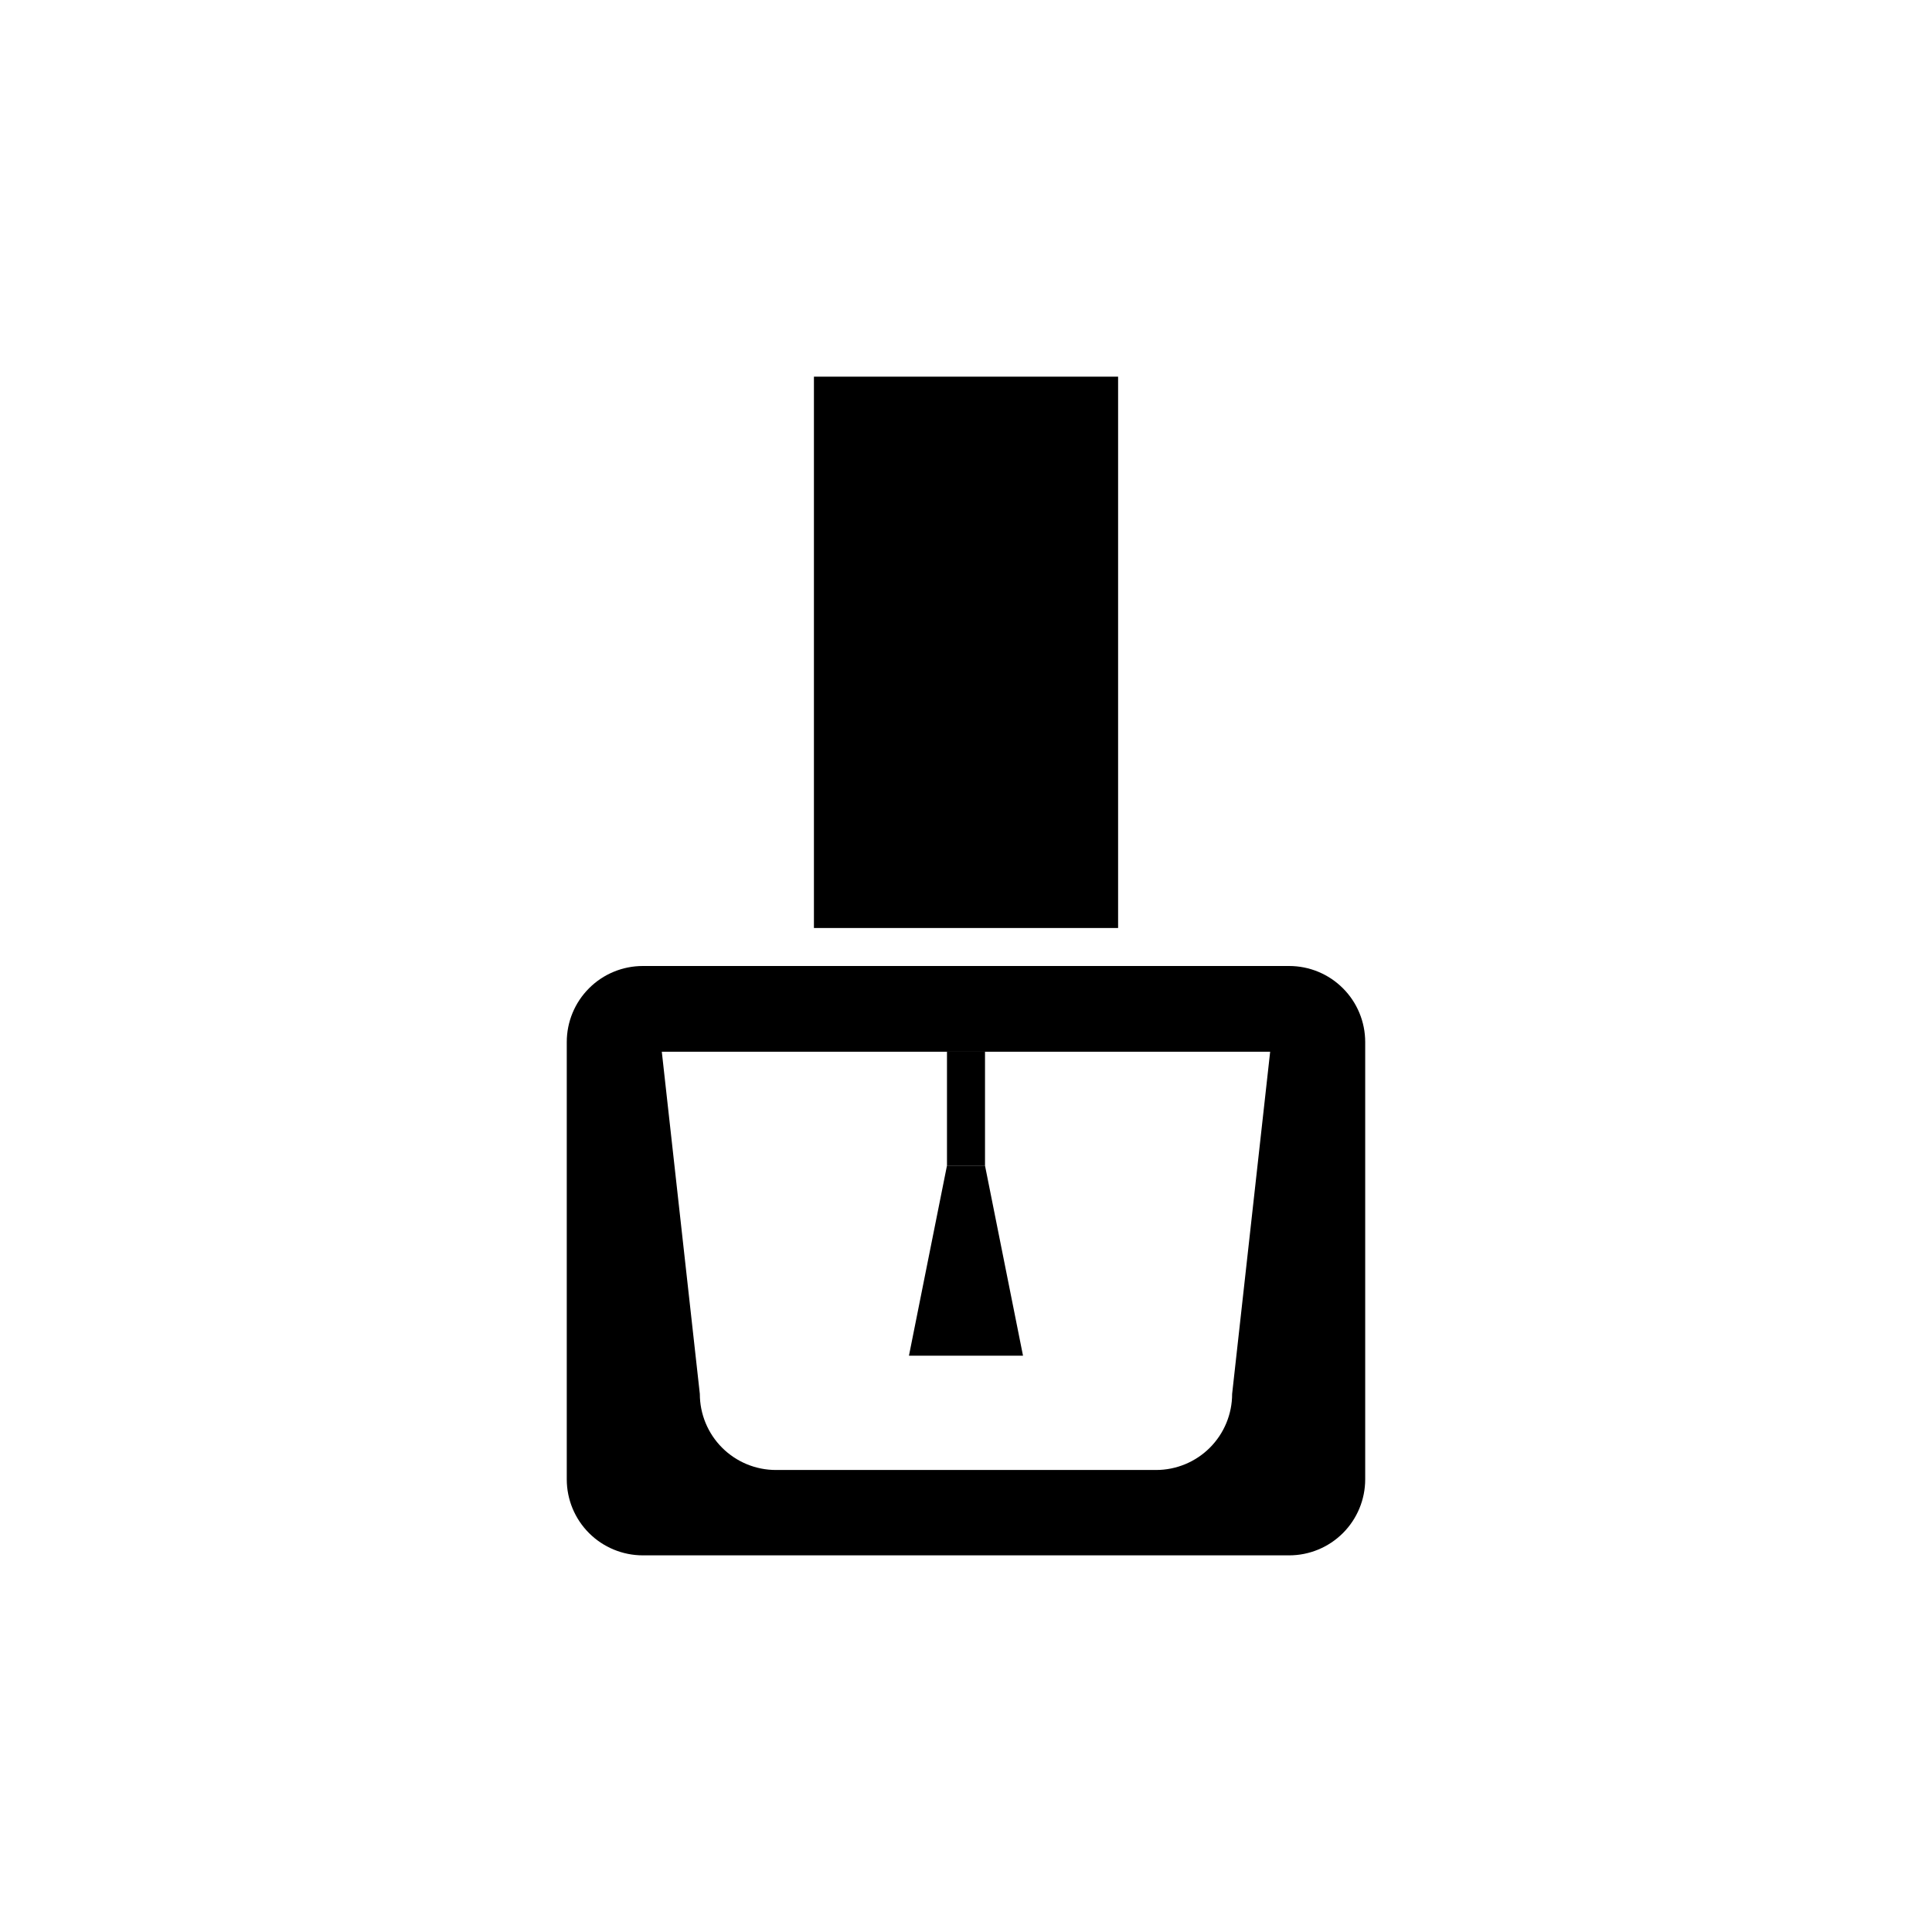 <?xml version="1.0" encoding="UTF-8"?>
<!-- Uploaded to: ICON Repo, www.svgrepo.com, Generator: ICON Repo Mixer Tools -->
<svg fill="#000000" width="800px" height="800px" version="1.1" viewBox="144 144 512 512" xmlns="http://www.w3.org/2000/svg">
 <g>
  <path d="m485.64 400h-171.29c-5.344 0-10.473 2.121-14.25 5.902-3.781 3.777-5.902 8.902-5.902 14.25v115.88c0 5.344 2.121 10.469 5.902 14.25 3.777 3.777 8.906 5.902 14.25 5.902h171.29c5.348 0 10.473-2.125 14.25-5.902 3.781-3.781 5.902-8.906 5.902-14.25v-115.88c0-5.348-2.121-10.473-5.902-14.25-3.777-3.781-8.902-5.902-14.25-5.902zm-15.113 113.41c0 5.344-2.121 10.469-5.902 14.25-3.777 3.777-8.906 5.902-14.25 5.902h-100.76c-5.344 0-10.469-2.125-14.25-5.902-3.777-3.781-5.902-8.906-5.902-14.25-3.359-30.23-6.719-60.457-10.078-90.688h161.22c-3.359 30.195-6.719 60.426-10.078 90.688z"/>
  <path d="m359.7 243.82h80.609v146.11h-80.609z"/>
  <path d="m394.96 422.67h10.078v30.23h-10.078z"/>
  <path d="m415.11 503.28h-30.23c3.375-16.777 6.699-33.605 10.078-50.383h10.078c3.375 16.777 6.699 33.605 10.074 50.383z"/>
 </g>
</svg>